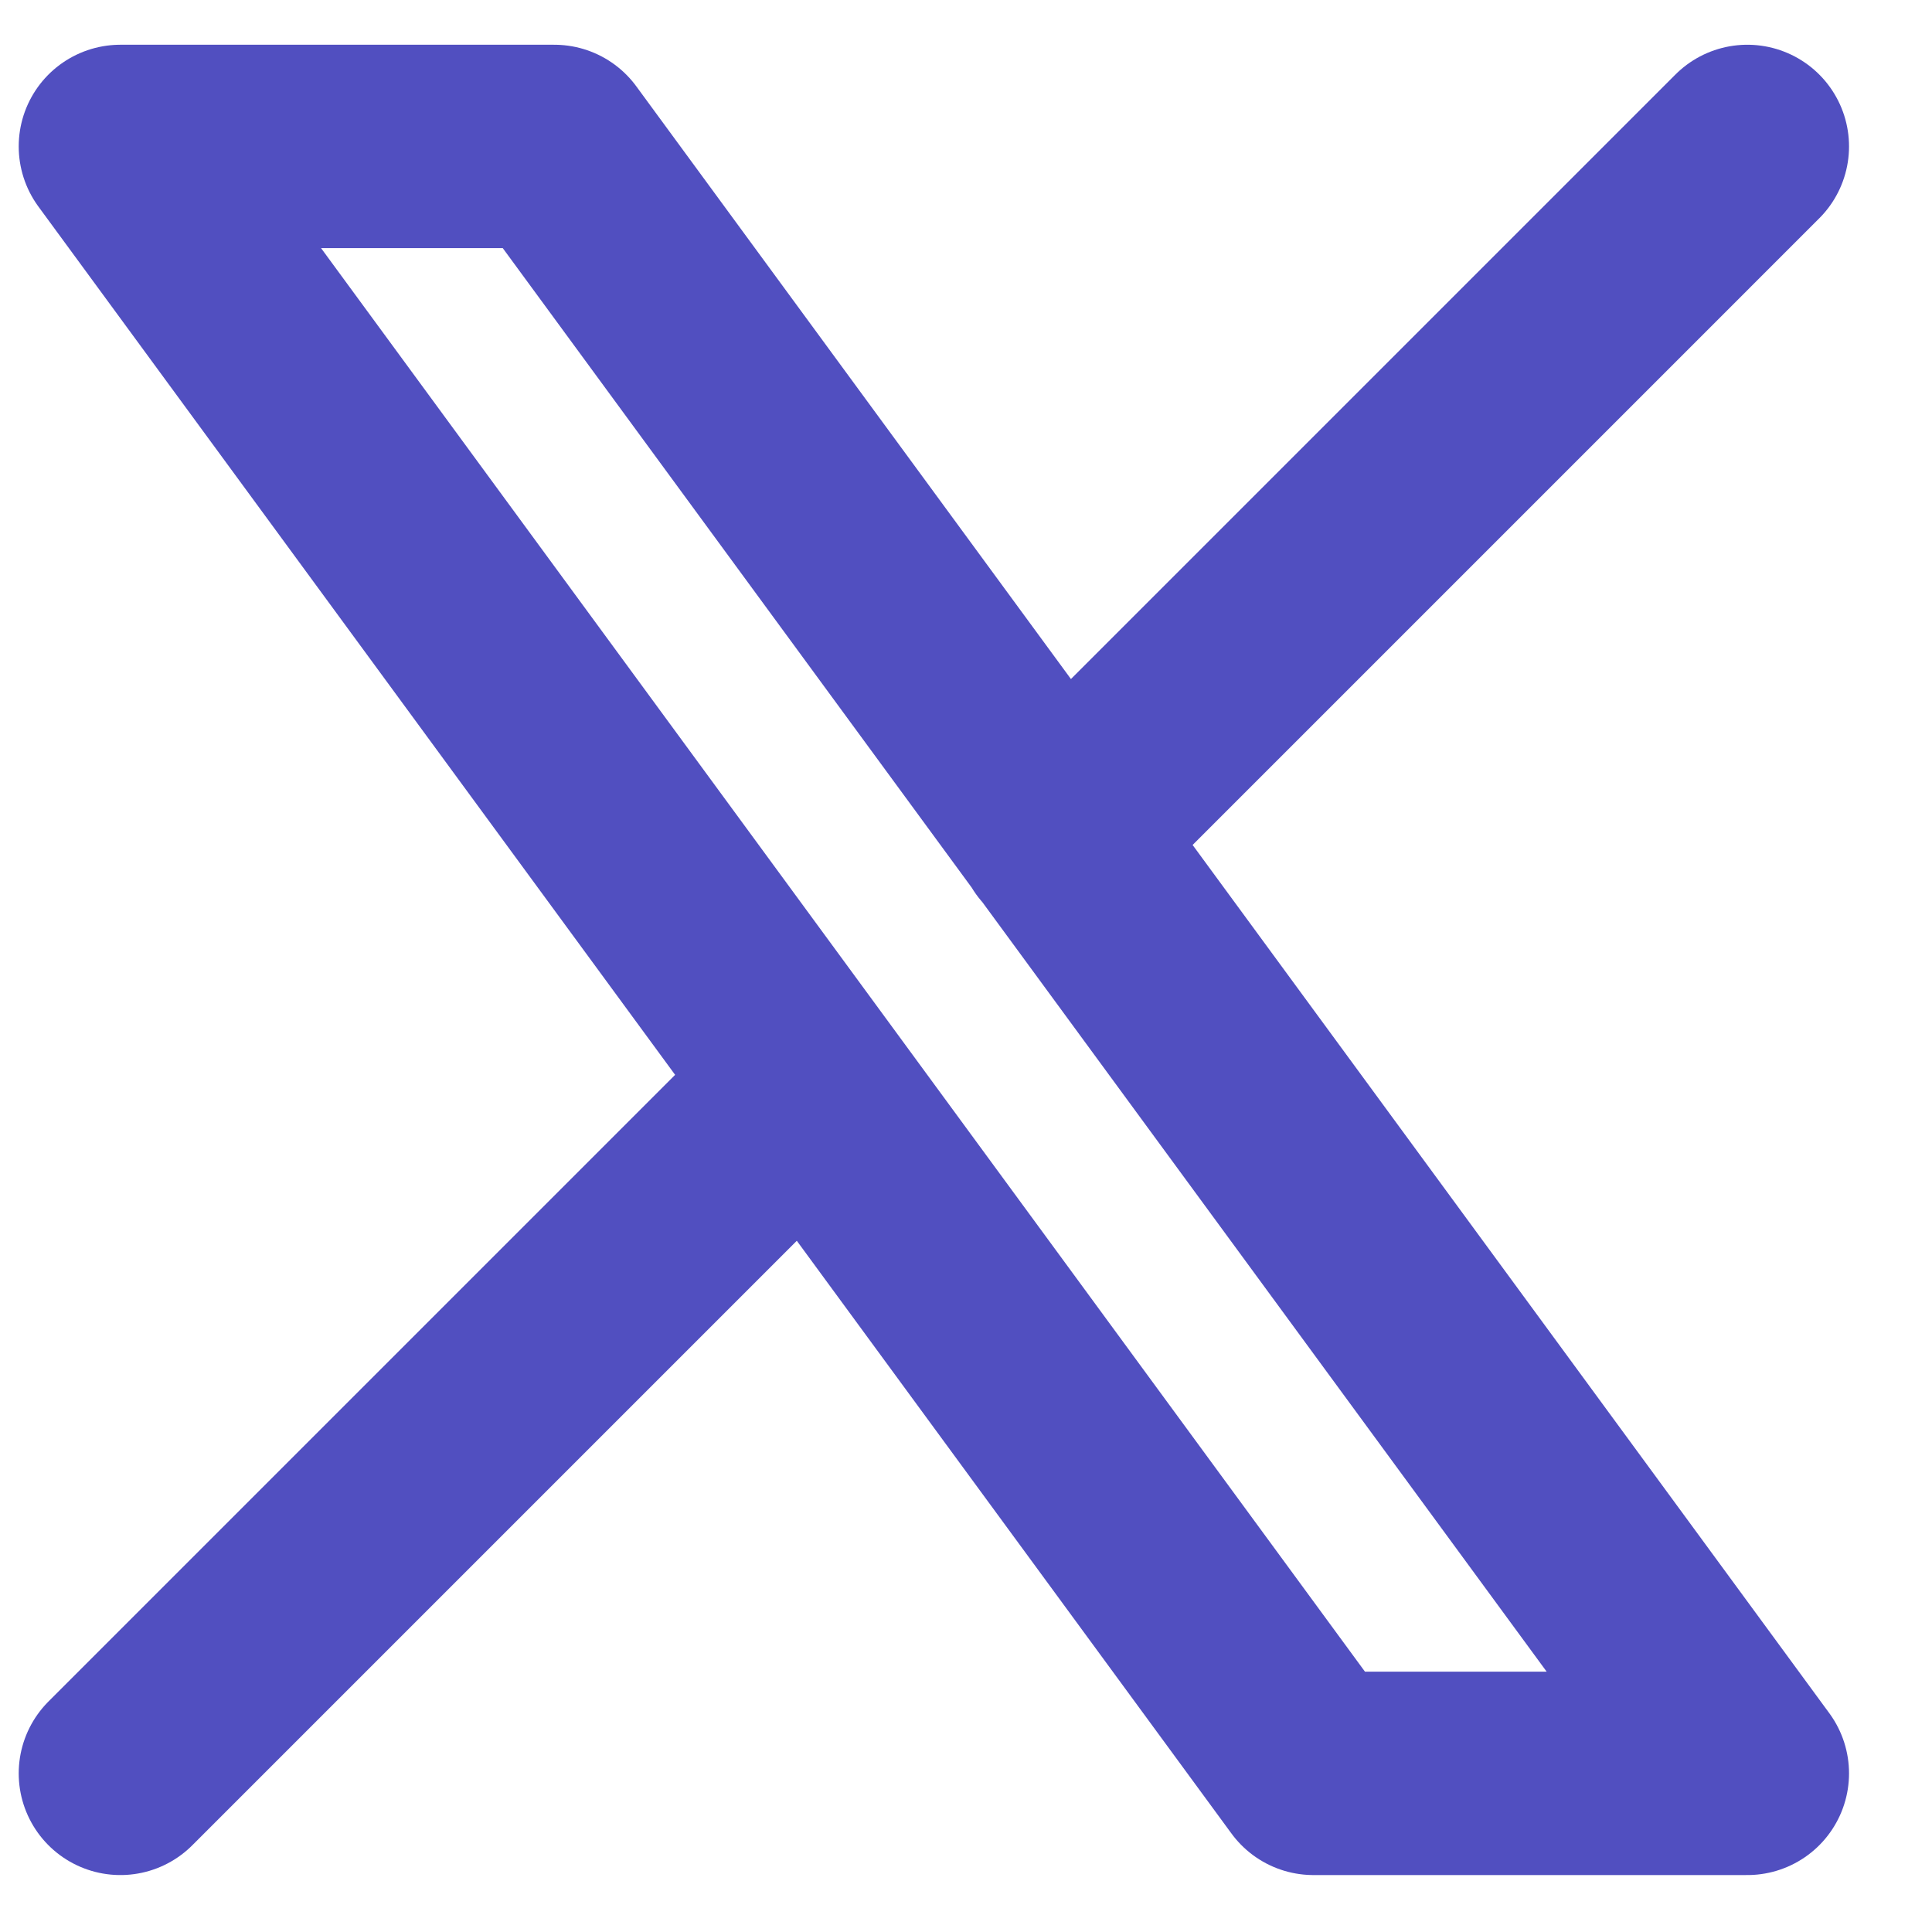 <?xml version="1.0" encoding="UTF-8"?> <svg xmlns="http://www.w3.org/2000/svg" width="19" height="19" viewBox="0 0 19 19" fill="none"><path id="Vector" d="M1.184 17.44L7.952 10.672M10.412 8.212L17.184 1.44M1.184 1.44L12.917 17.44H17.184L5.451 1.44H1.184Z" stroke="#514FC0" stroke-width="2" stroke-linecap="round" stroke-linejoin="round"></path></svg> 